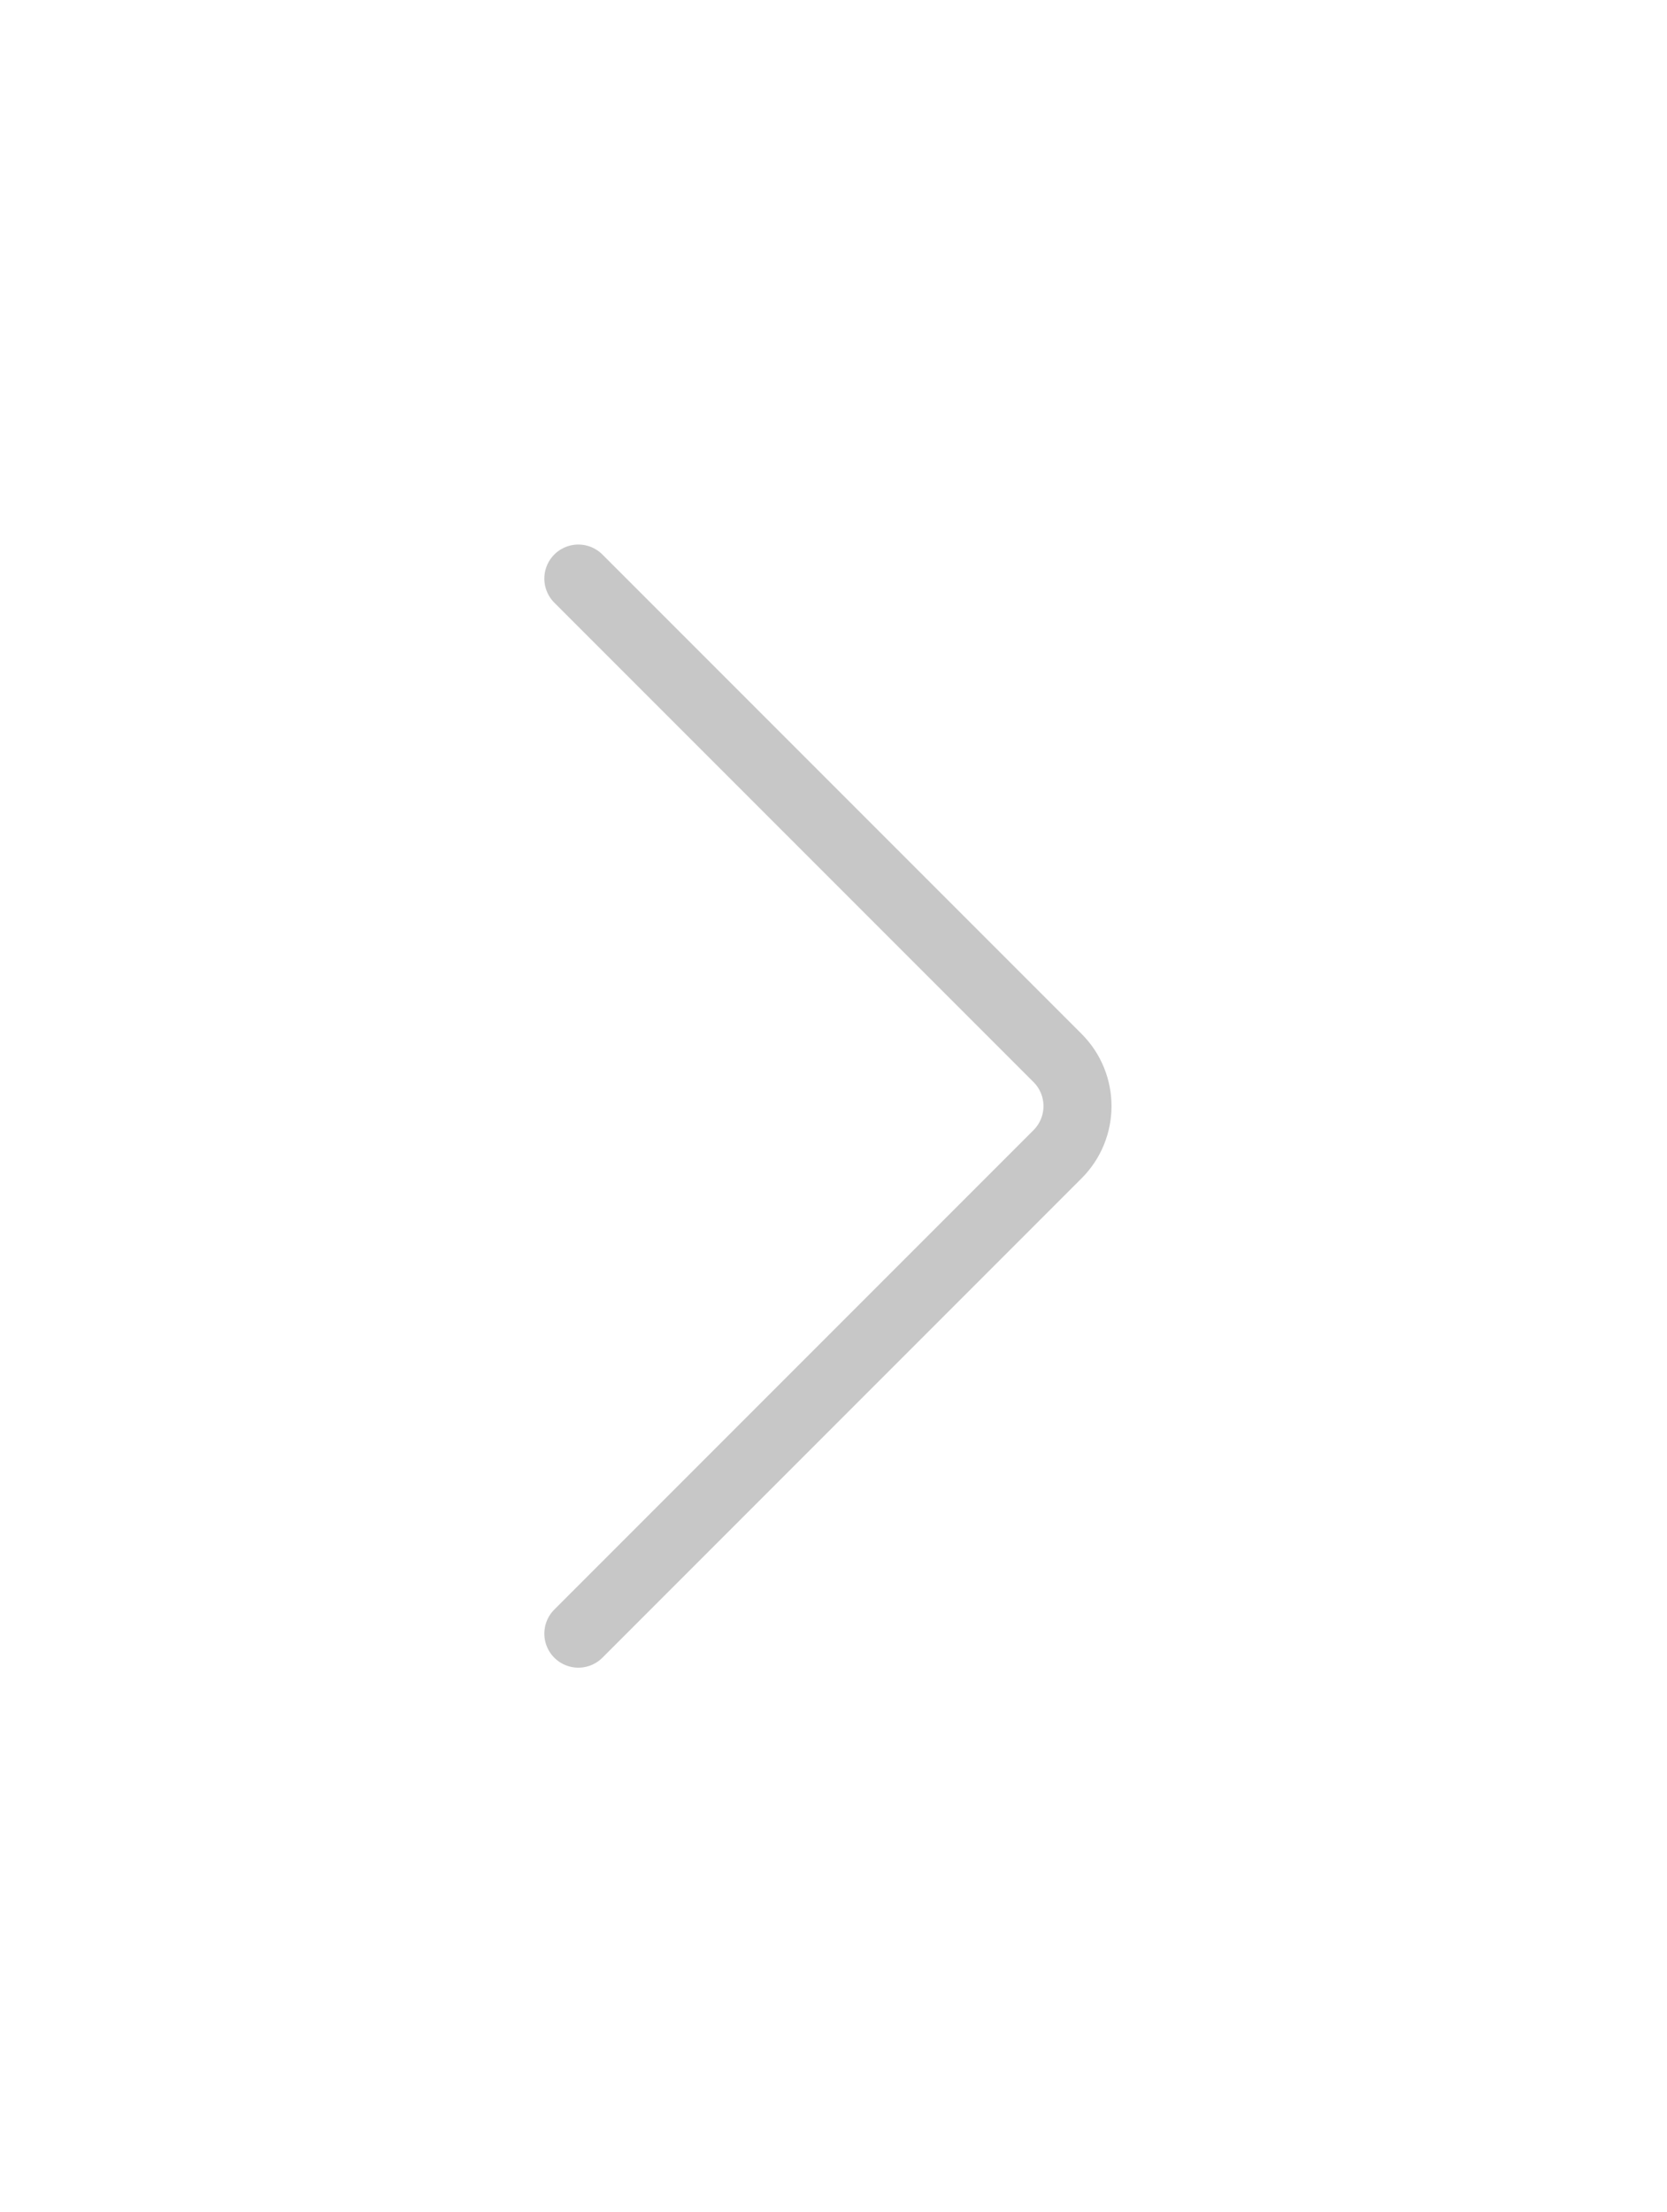 <svg width="49" height="65" viewBox="0 0 49 65" fill="none" xmlns="http://www.w3.org/2000/svg">
<g filter="url(#filter0_d_26936_6503)">
<path d="M15 46L29.086 31.914C29.867 31.133 29.867 29.867 29.086 29.086L15 15" stroke="#C7C7C7" stroke-width="2" stroke-linecap="round" stroke-linejoin="round"/>
</g>
<defs>
<filter id="filter0_d_26936_6503" x="0" y="0" width="48.672" height="65" filterUnits="userSpaceOnUse" color-interpolation-filters="sRGB">
<feFlood flood-opacity="0" result="BackgroundImageFix"/>
<feColorMatrix in="SourceAlpha" type="matrix" values="0 0 0 0 0 0 0 0 0 0 0 0 0 0 0 0 0 0 127 0" result="hardAlpha"/>
<feOffset dx="2" dy="2"/>
<feGaussianBlur stdDeviation="8"/>
<feComposite in2="hardAlpha" operator="out"/>
<feColorMatrix type="matrix" values="0 0 0 0 0.568 0 0 0 0 0.568 0 0 0 0 0.568 0 0 0 0.25 0"/>
<feBlend mode="normal" in2="BackgroundImageFix" result="effect1_dropShadow_26936_6503"/>
<feBlend mode="normal" in="SourceGraphic" in2="effect1_dropShadow_26936_6503" result="shape"/>
</filter>
</defs>
</svg>
